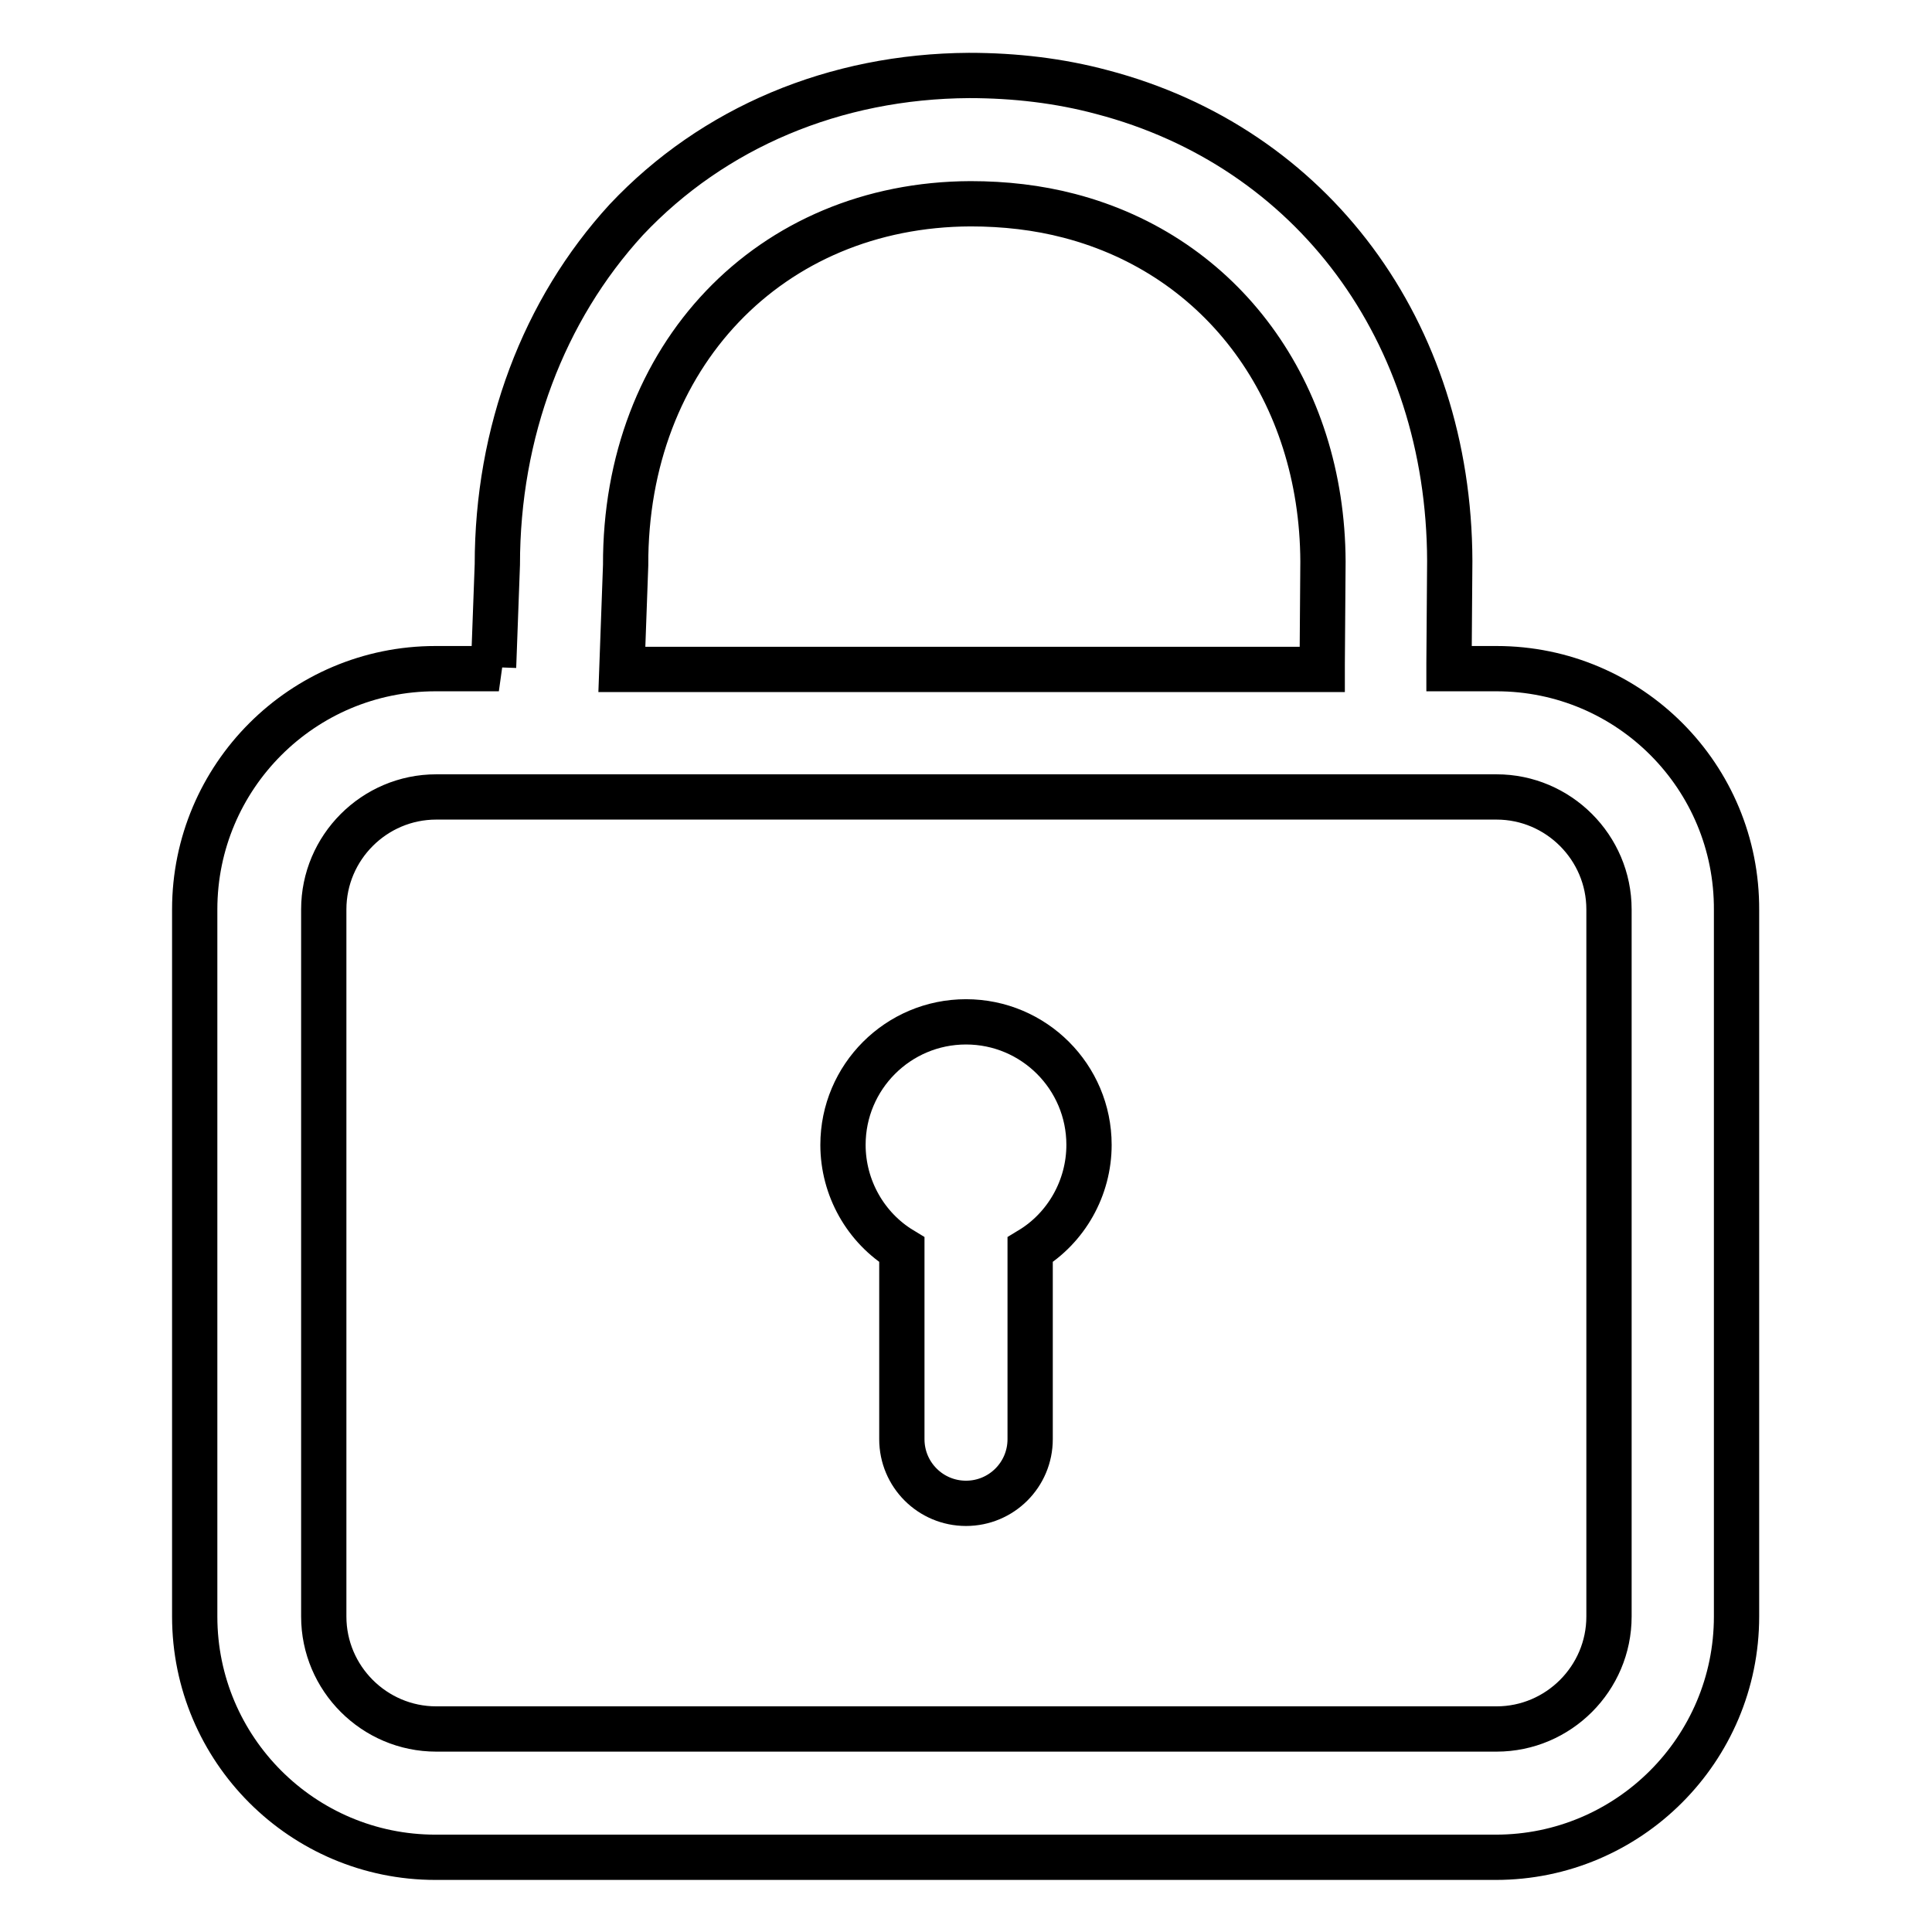 <?xml version="1.0" encoding="utf-8"?>
<!-- Svg Vector Icons : http://www.onlinewebfonts.com/icon -->
<!DOCTYPE svg PUBLIC "-//W3C//DTD SVG 1.1//EN" "http://www.w3.org/Graphics/SVG/1.1/DTD/svg11.dtd">
<svg version="1.1" xmlns="http://www.w3.org/2000/svg" xmlns:xlink="http://www.w3.org/1999/xlink" x="0px" y="0px" viewBox="0 0 256 256" enable-background="new 0 0 256 256" xml:space="preserve">
<g><g><path stroke-width="6" fill-opacity="0" stroke="#000000"  d="M198.3,88.6H192c0-0.2,0-0.5,0-0.7l0.1-13.6c-0.1-30.4-18.2-54.8-46.1-62.1c-5.6-1.5-11.5-2.2-17.6-2.2c-17.8,0.1-33.9,6.9-45.4,19.1C72,41.1,65.9,57.3,65.9,74.8l-0.5,13.6l0.7,0.2h-8.4c-17.6,0-31.9,14.3-31.9,31.9v93.7c0,17.6,14.3,31.9,31.9,31.9h140.5c17.6,0,31.9-14.3,31.9-31.9v-93.6C230.2,102.9,215.9,88.6,198.3,88.6z M128.6,27c4.5,0,8.9,0.5,13.1,1.6c20.3,5.3,33.5,23.3,33.6,45.8l-0.1,13.6c0,0.2,0,0.4,0,0.7H87.3h-4.9l0.5-13.8C82.8,47.2,102,27.1,128.6,27z M213.2,214.2c0,8.2-6.7,14.9-14.9,14.9H57.8c-8.2,0-14.9-6.7-14.9-14.9v-93.7c0-8.2,6.7-14.9,14.9-14.9h140.5c8.2,0,14.9,6.7,14.9,14.9V214.2z"/><path stroke-width="6" fill-opacity="0" stroke="#000000"  d="M128,135.4c-9,0-16.3,7.3-16.3,16.3c0,5.7,3,11,7.8,13.9v25.1c0,4.7,3.8,8.5,8.5,8.5c4.7,0,8.5-3.8,8.5-8.5v-25.1c4.8-2.9,7.8-8.2,7.8-13.9C144.3,142.7,137,135.4,128,135.4z"/></g></g>
</svg>
